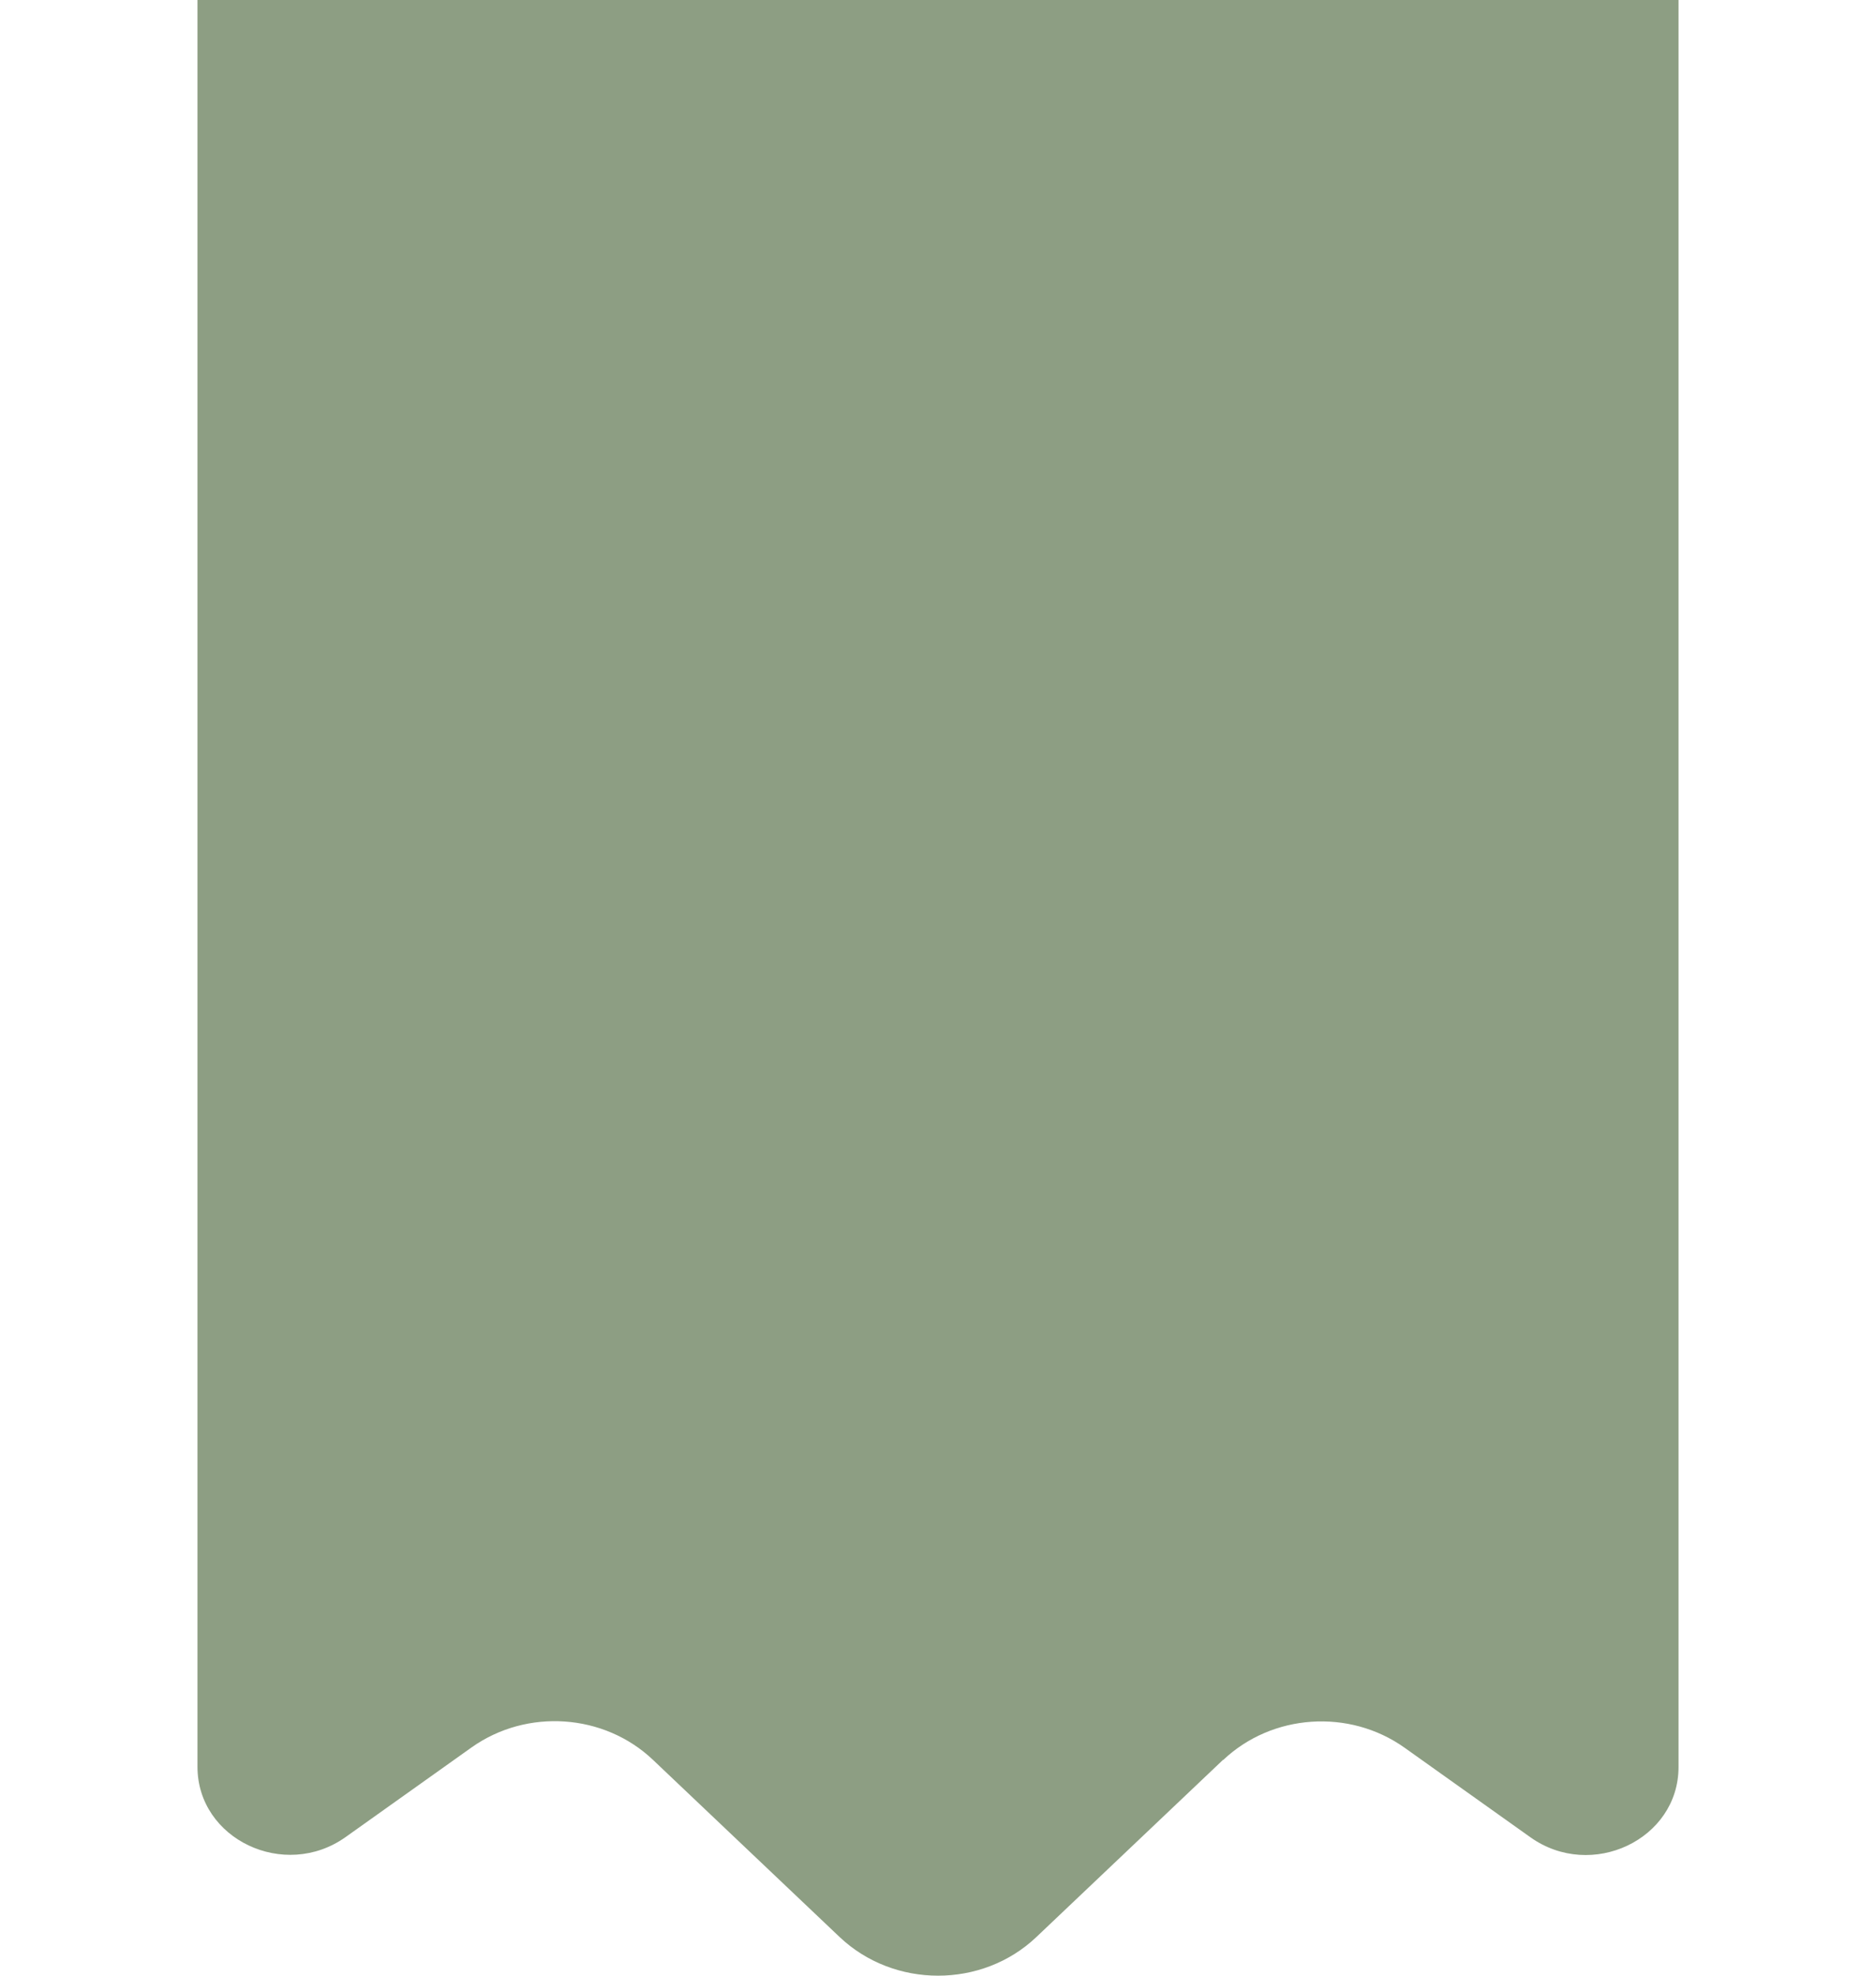<svg xmlns="http://www.w3.org/2000/svg" width="19" height="20" viewBox="0 0 19 20" fill="none"><path d="M12.388 17.814L10.495 19.61C9.946 20.13 9.056 20.13 8.505 19.61L6.612 17.814C6.117 17.345 5.335 17.292 4.775 17.69L3.5 18.597C2.881 19.037 2 18.619 2 17.885V0C2 0 2.94 0 4.814 0H14.188C16.063 0 17 0 17 0V17.888C17 18.621 16.119 19.039 15.5 18.599L14.225 17.692C13.665 17.294 12.883 17.348 12.388 17.817V17.814Z" fill="#8D9E83"></path></svg>